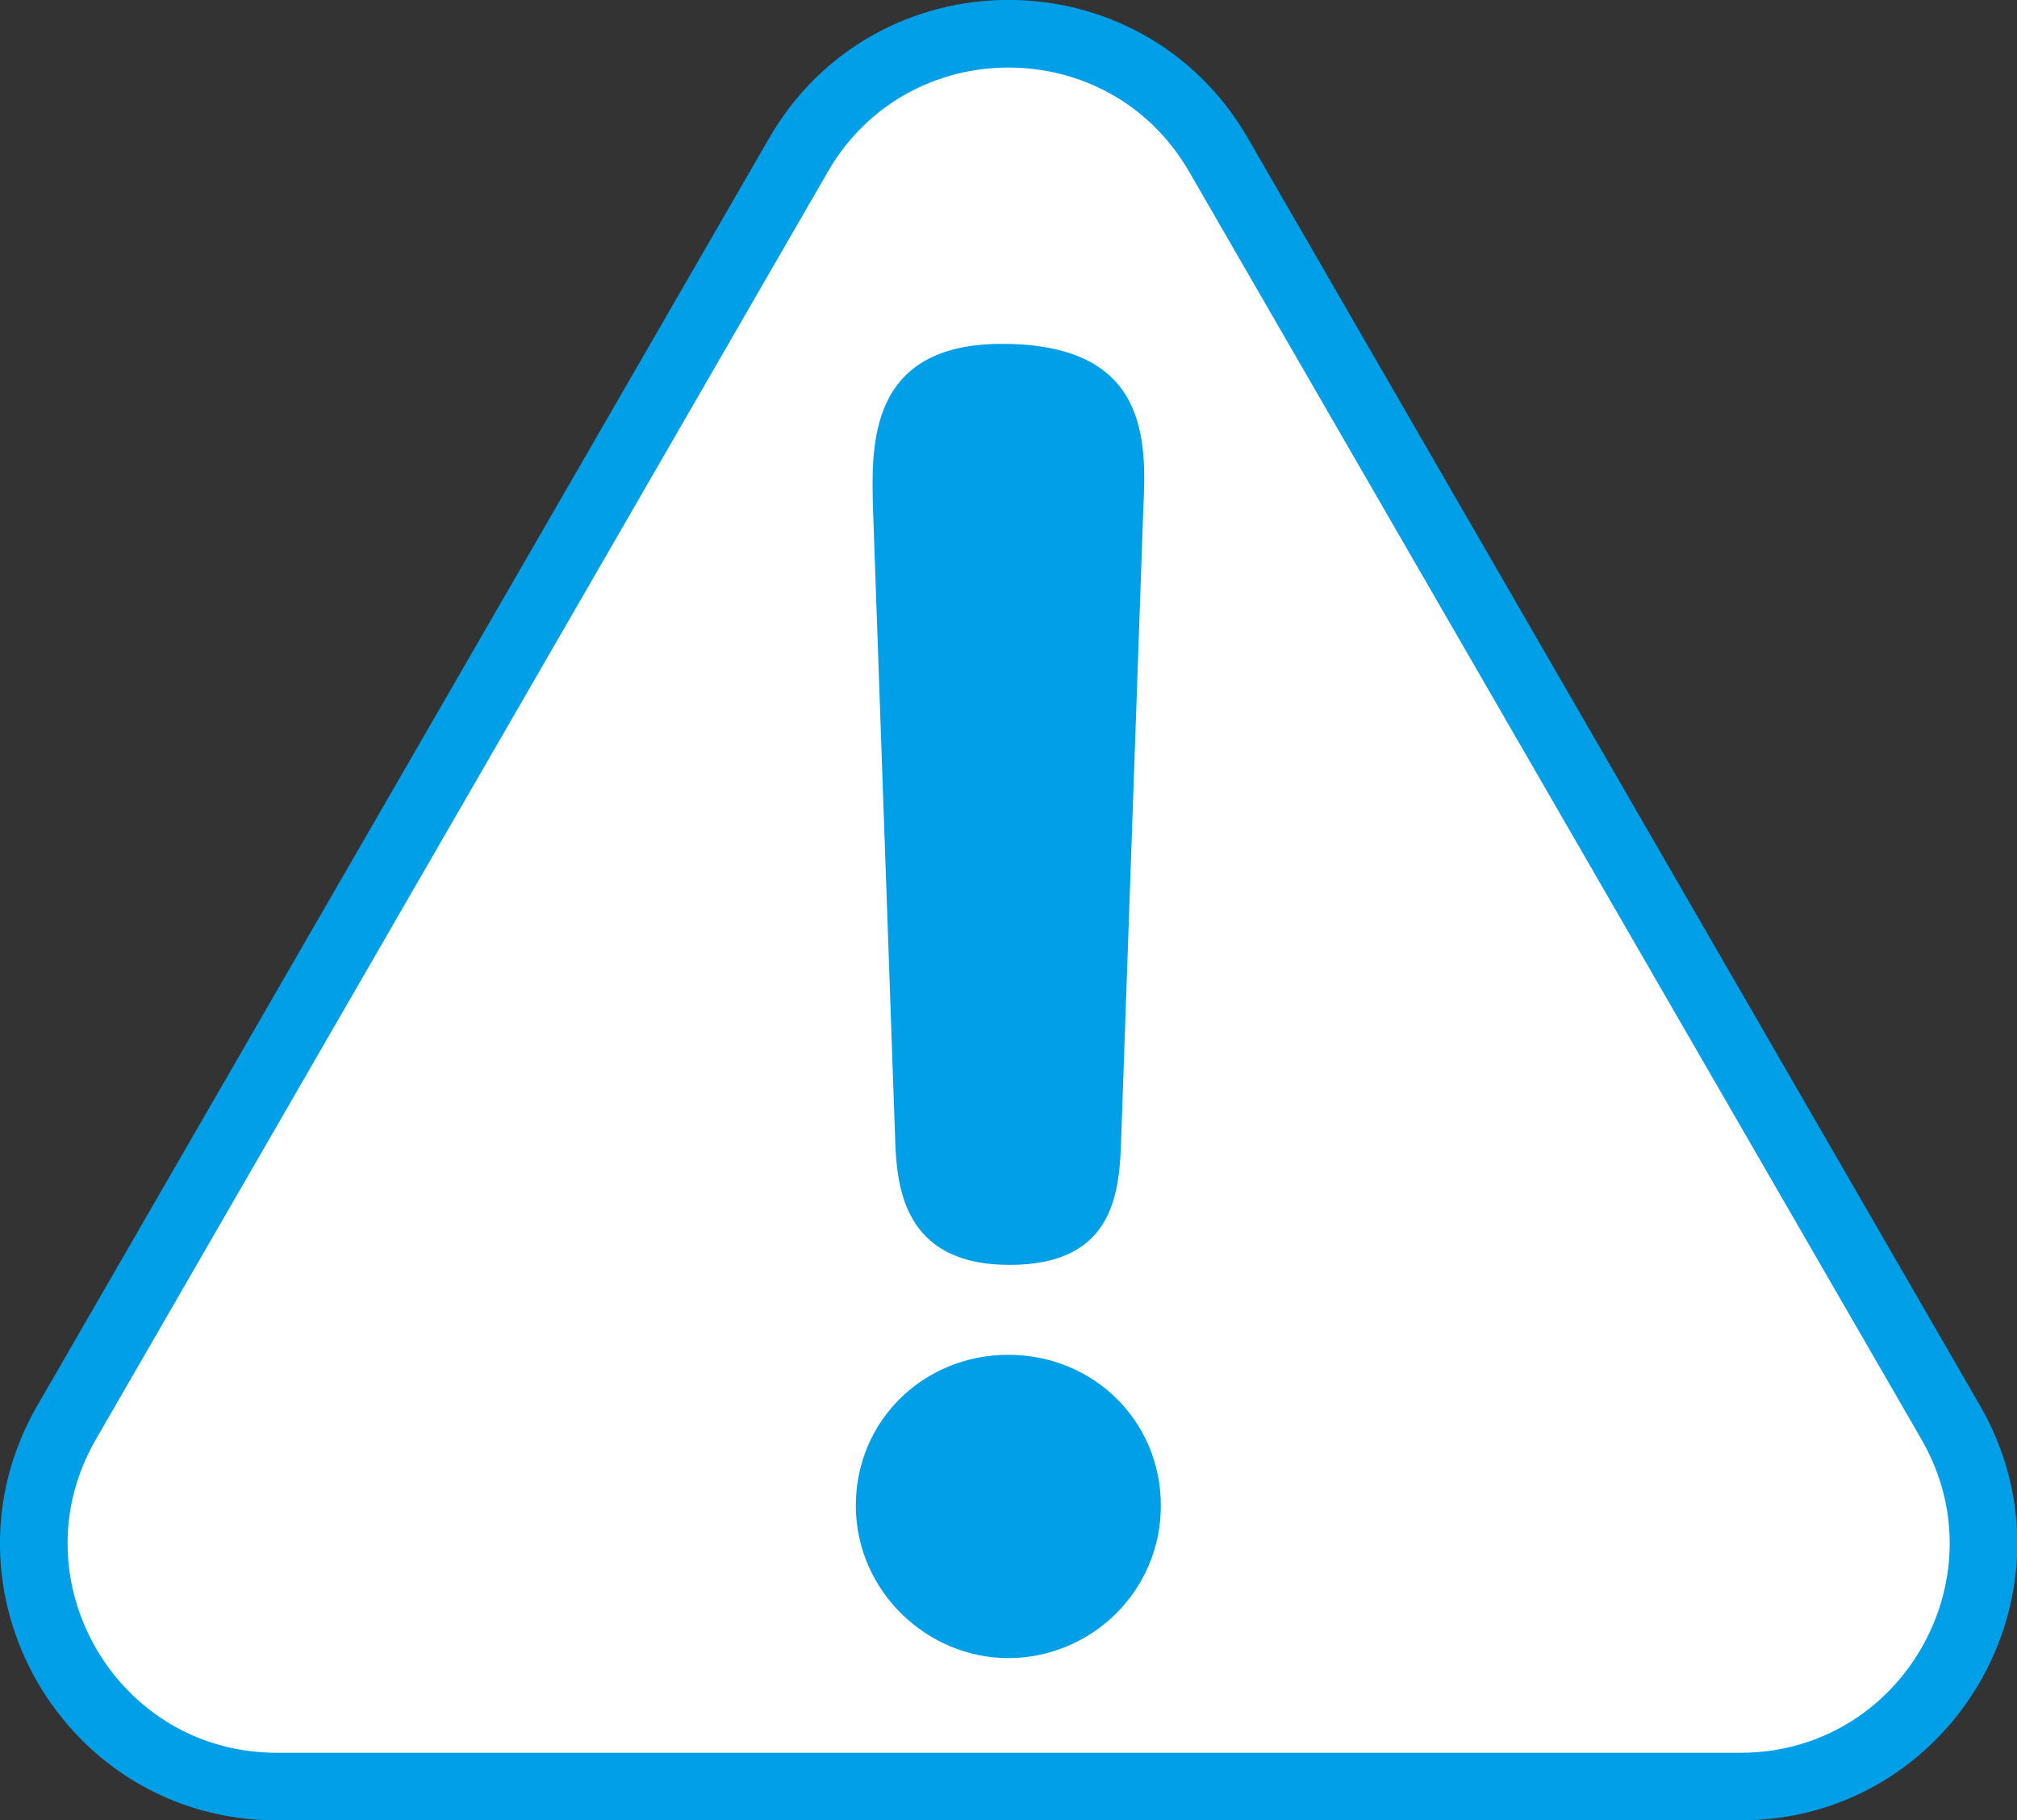 <?xml version="1.0" encoding="UTF-8"?><svg id="_レイヤー_2" xmlns="http://www.w3.org/2000/svg" viewBox="0 0 59.65 53.83"><rect x="0" y="0" width="59.65" height="53.83" fill="#333333" stroke="none"/><defs><style>.cls-1{fill:#009fe8;}.cls-2{fill:#fff;stroke:#009fe8;stroke-miterlimit:10;stroke-width:2px;}</style></defs><g id="_レイヤー_1-2"><path class="cls-2" d="M23.61,4.59L1.97,42.07c-2.76,4.78.69,10.77,6.22,10.77h43.28c5.52,0,8.98-5.98,6.22-10.77L36.04,4.59C33.28-.2,26.37-.2,23.61,4.59Z"/><path class="cls-1" d="M34.33,44.53c0,2.56-2.09,4.51-4.51,4.51s-4.51-2-4.51-4.51,2-4.46,4.51-4.46,4.51,1.95,4.51,4.46ZM25.82,15.1c-.05-1.86-.19-4.93,3.81-4.93,4.37,0,4.28,2.88,4.18,4.93l-.65,18.5c-.05,1.58-.14,3.81-3.3,3.81s-3.35-2.32-3.39-3.81l-.65-18.5Z"/></g></svg>